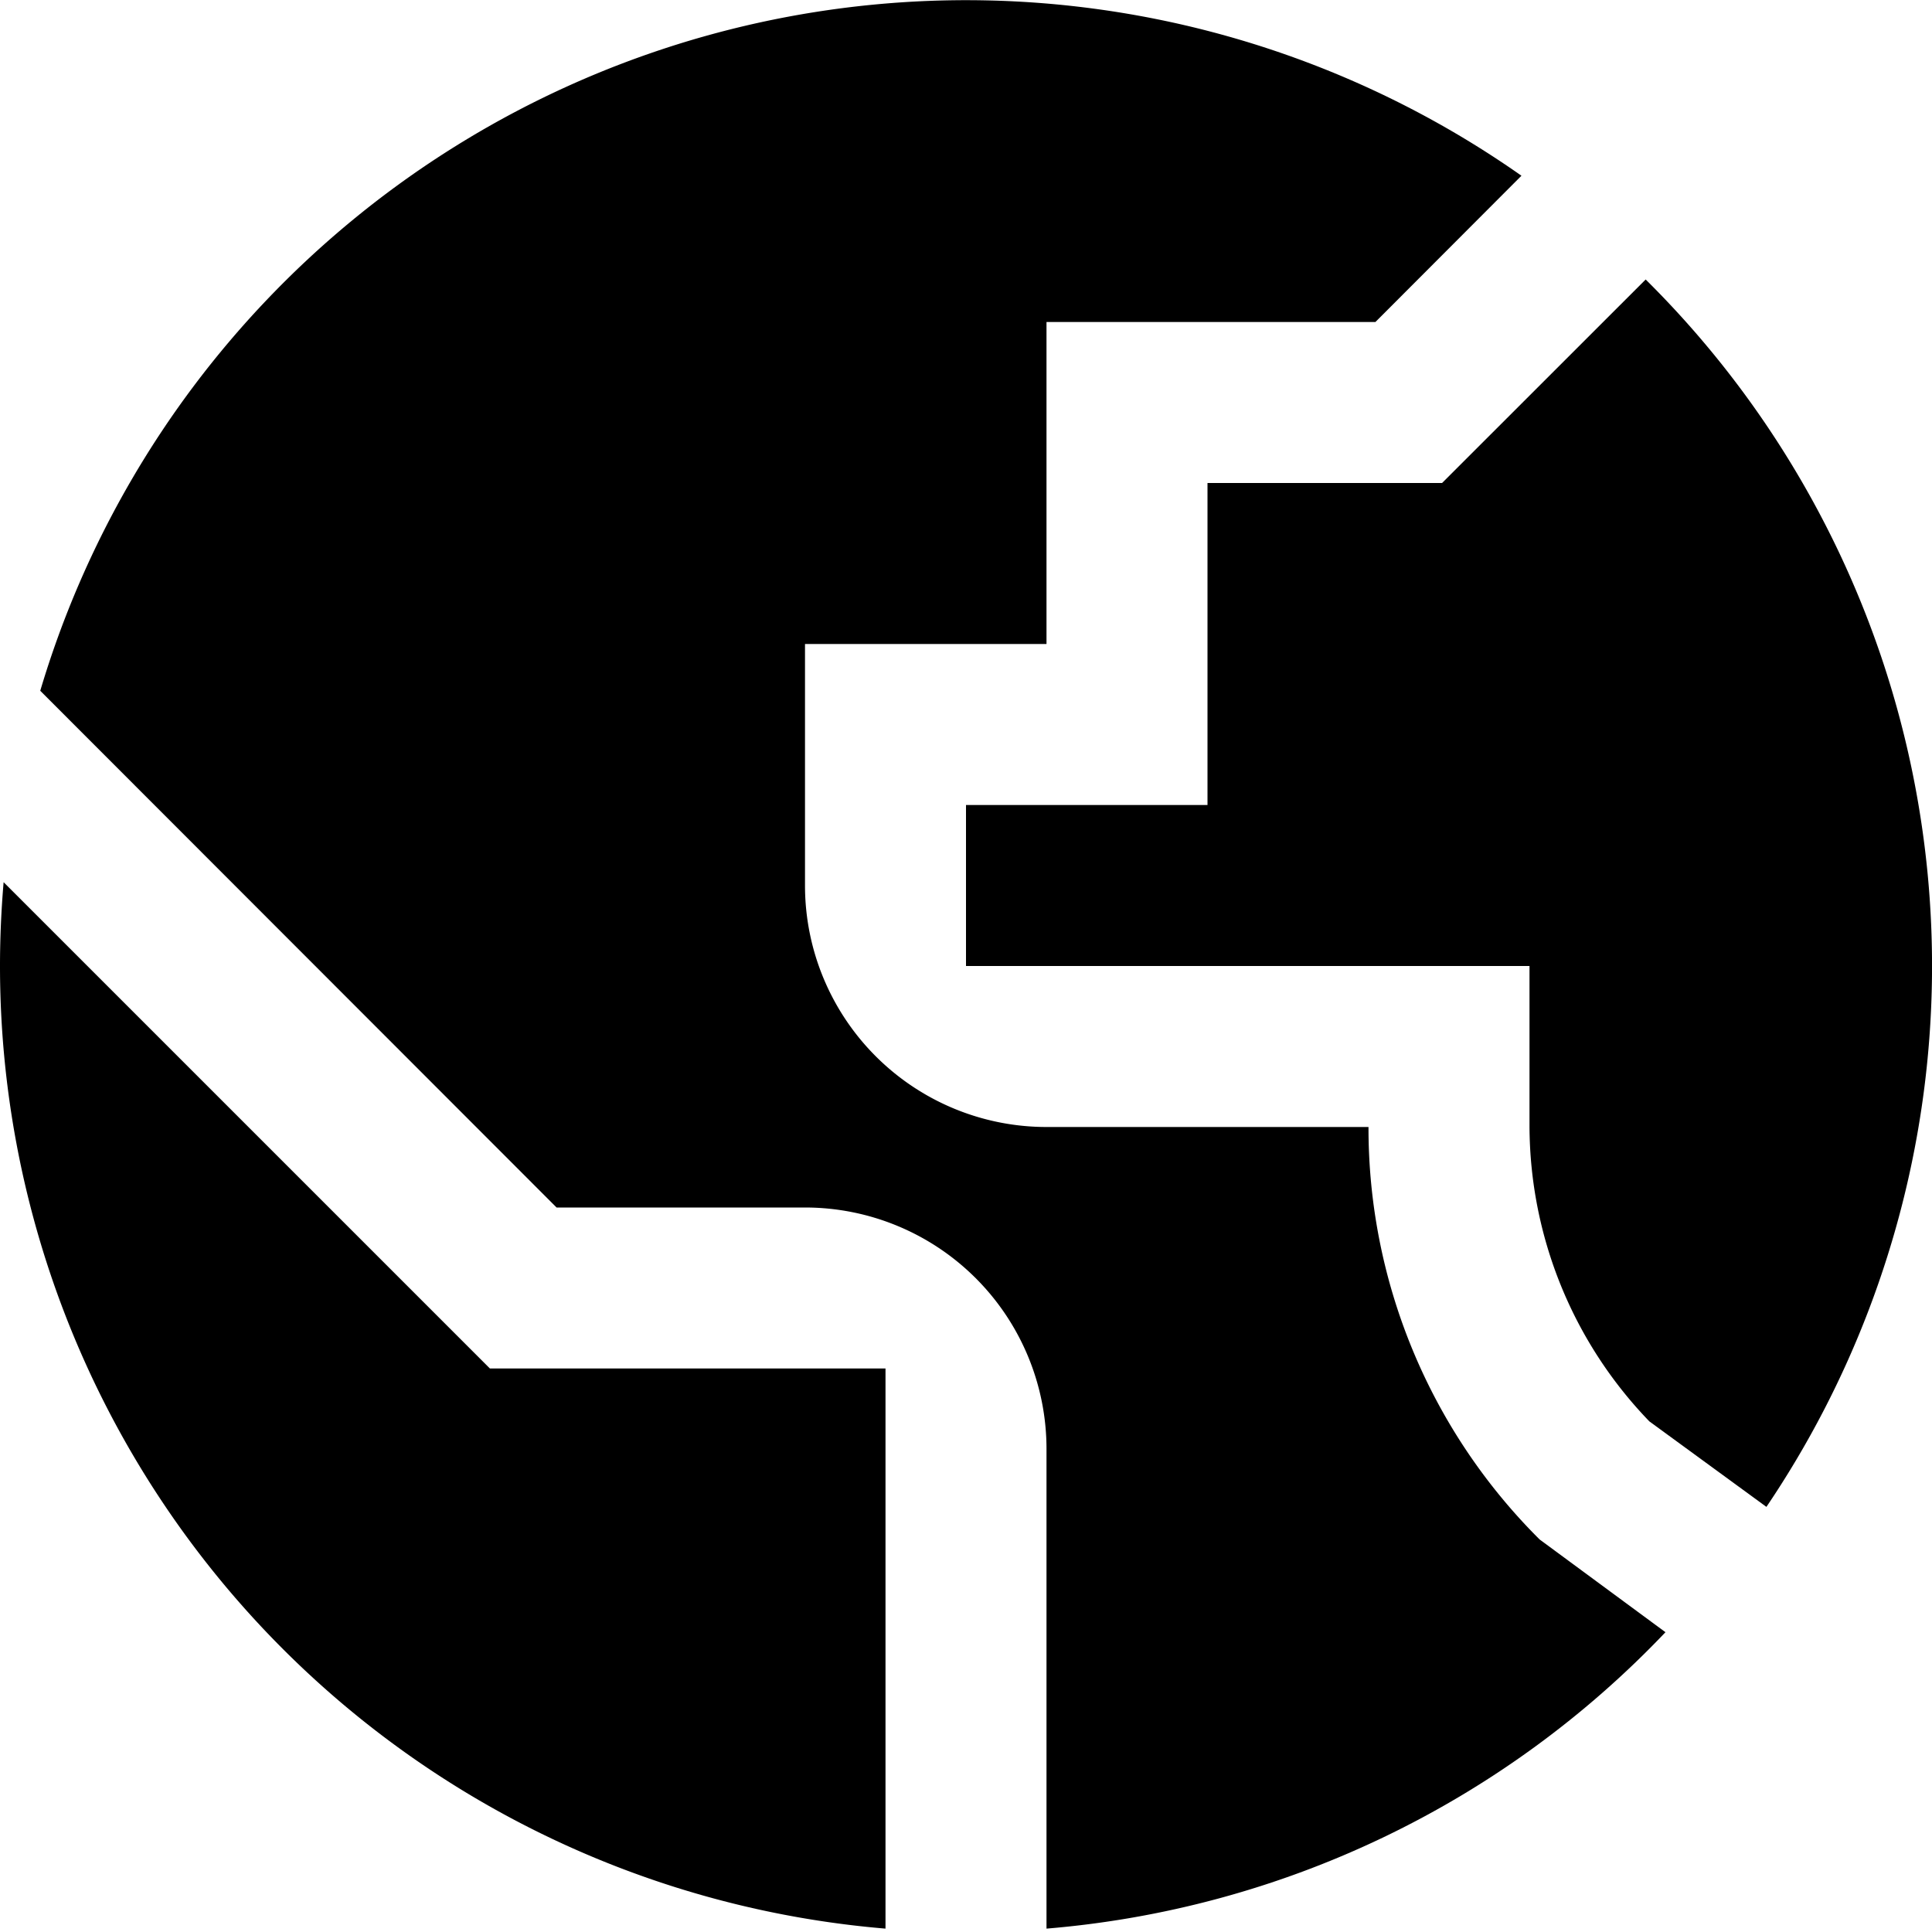 <?xml version="1.0" encoding="UTF-8"?>
<svg xmlns="http://www.w3.org/2000/svg" id="Layer_1" data-name="Layer 1" viewBox="0 0 24 24" width="512" height="512"><path d="M11,17H6.086L.045,10.959C.016,11.3,0,11.649,0,12A12,12,0,0,0,11,23.958Z"/><path d="M19.126,19.124A7.209,7.209,0,0,1,17,14H13a3,3,0,0,1-3-3V8h3V4h4.086L18.9,2.183A12,12,0,0,0,.5,8.581L6.914,15H10a3,3,0,0,1,3,3v5.958a11.971,11.971,0,0,0,7.689-3.682Z"/><path d="M20.489,17.657l1.454,1.062a12,12,0,0,0-1.5-15.247L17.914,6H15v4H12v2h7v1.99A5.3,5.3,0,0,0,20.489,17.657Z"/></svg>
